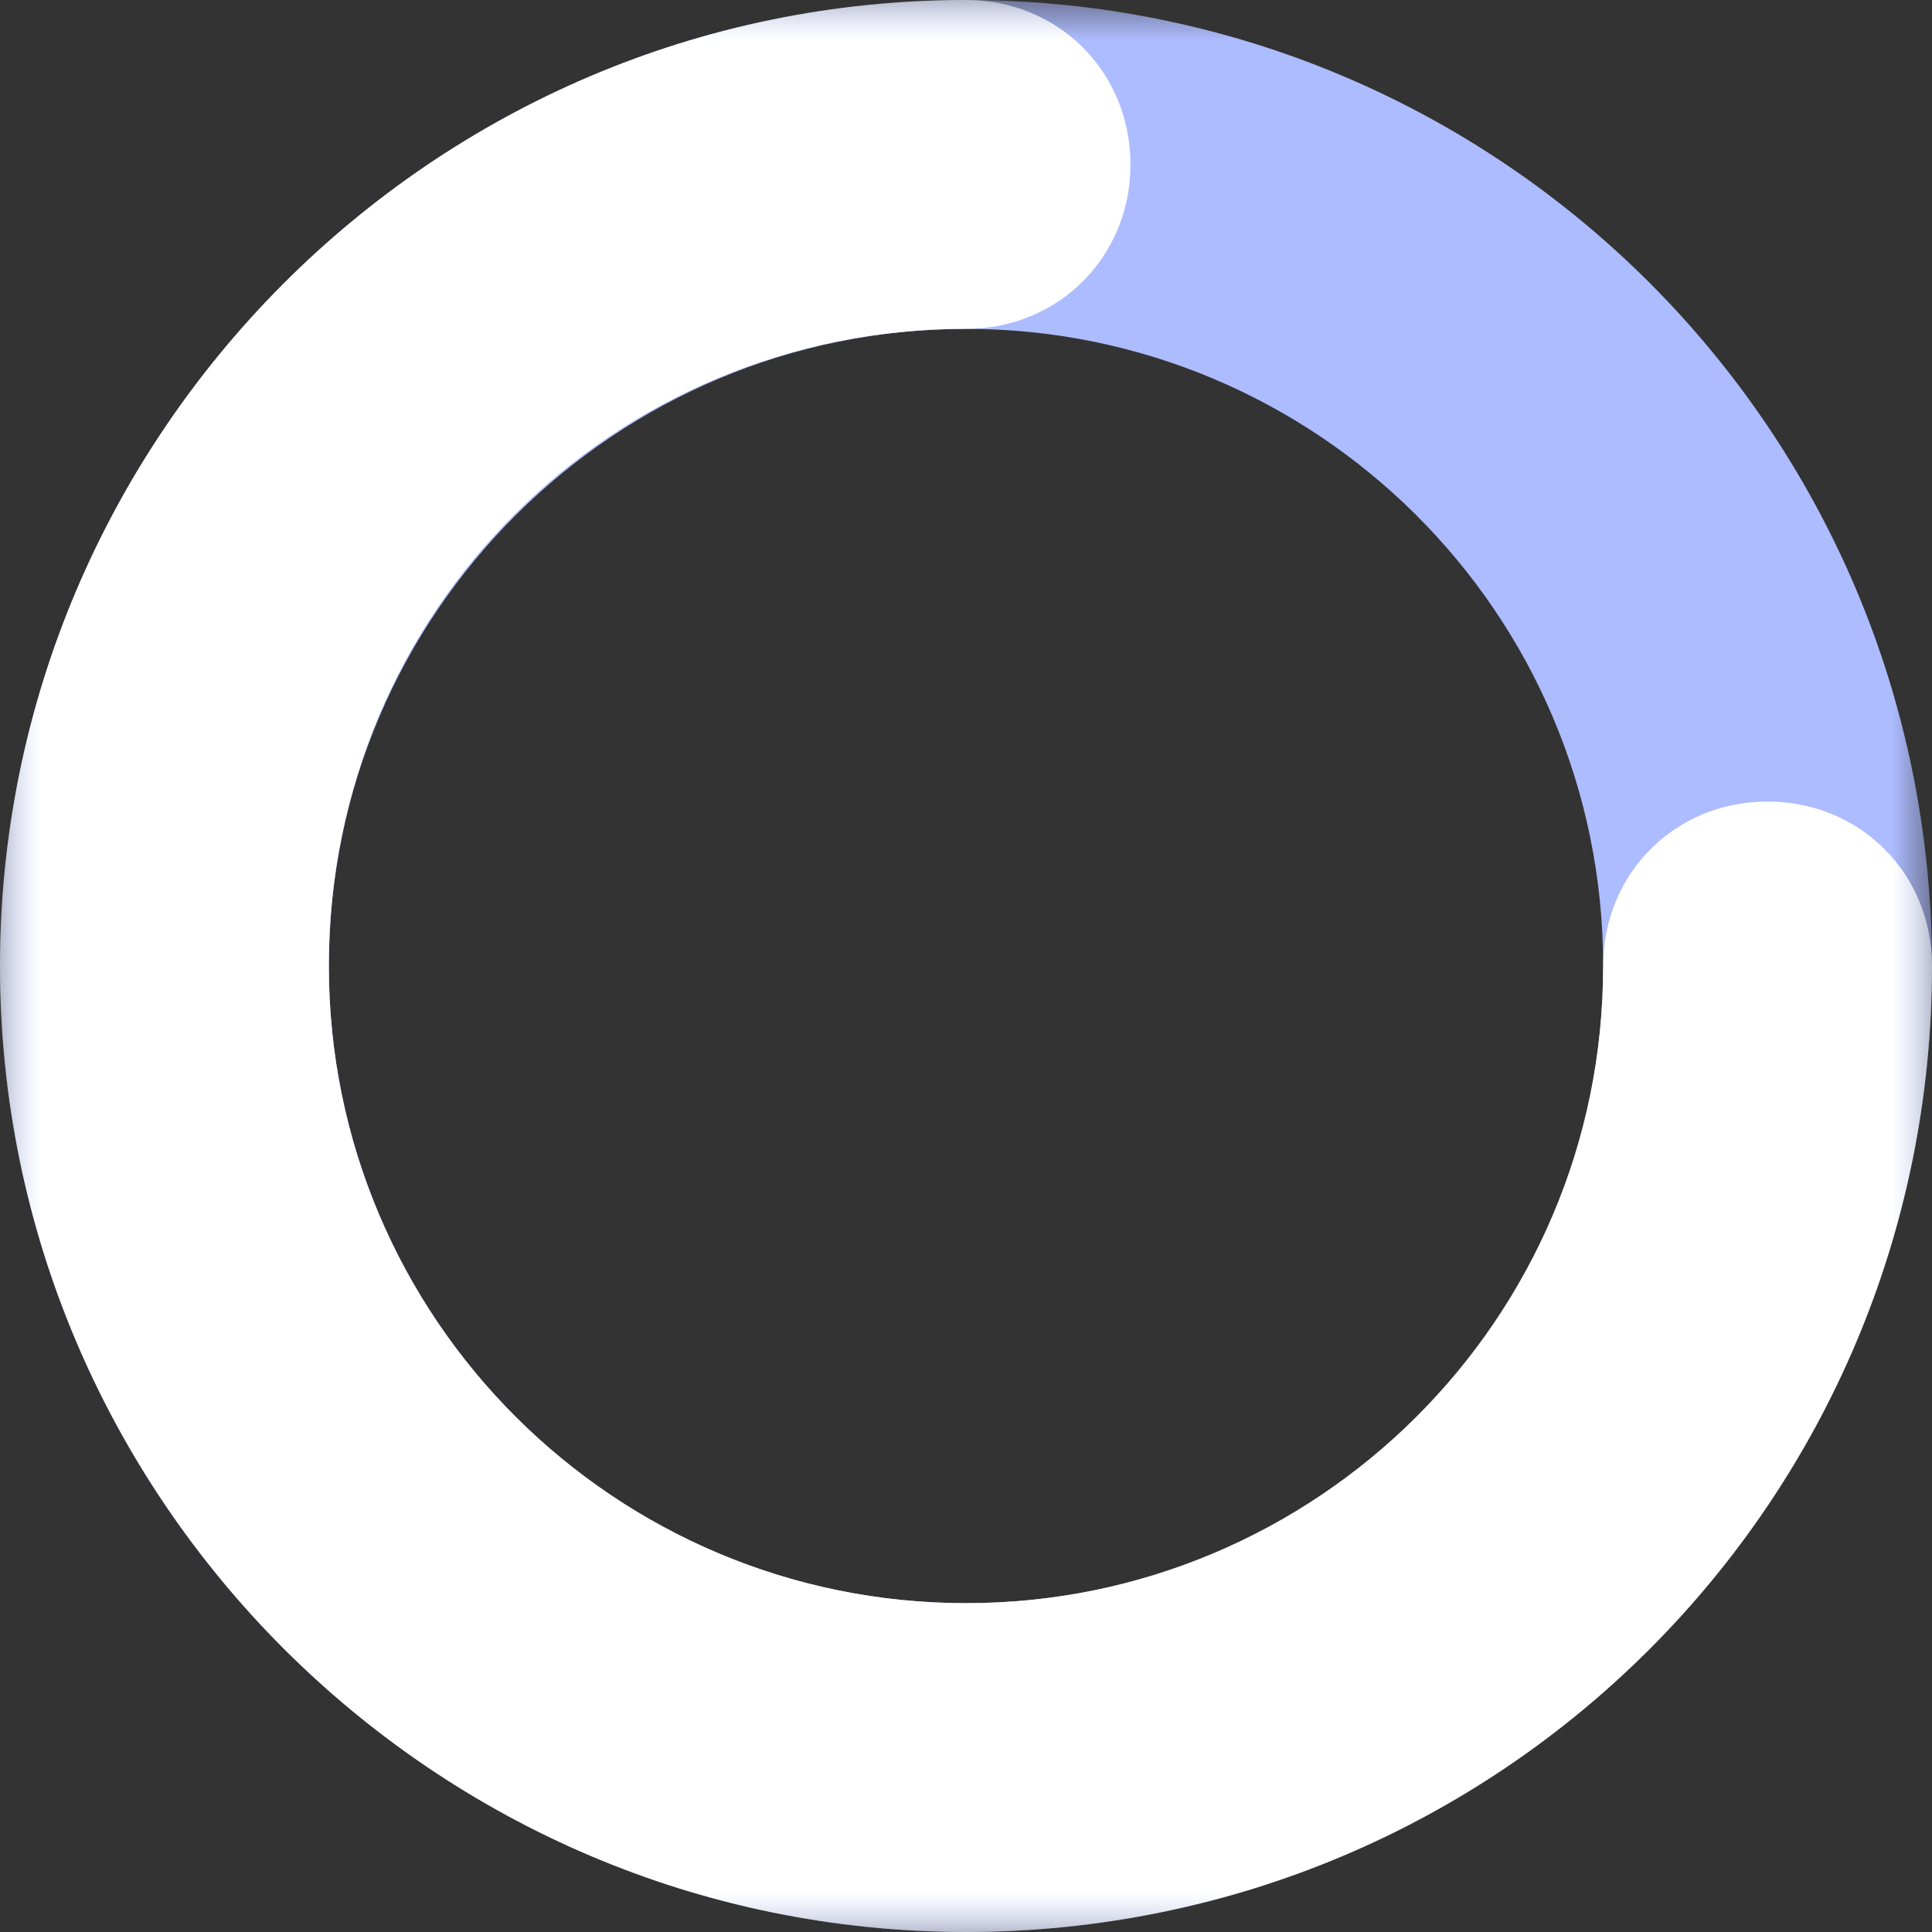 <svg width="24" height="24" viewBox="0 0 24 24" fill="none" xmlns="http://www.w3.org/2000/svg">
<rect x="0" y="0" width="24" height="24" fill="#333333" stroke="none"/>
<mask id="mask0_26686_41376" style="mask-type:luminance" maskUnits="userSpaceOnUse" x="0" y="0" width="24" height="24">
<path d="M0 0H24V24H0V0Z" fill="white"/>
</mask>
<g mask="url(#mask0_26686_41376)">
<path d="M12 19.915C7.596 19.915 4.085 16.34 4.085 12C4.085 7.596 7.66 4.085 12 4.085C16.34 4.085 19.915 7.596 19.915 12C19.915 16.404 16.404 19.915 12 19.915ZM12 0C5.362 0 0 5.426 0 12C0 18.638 5.426 24 12 24C18.575 24 24 18.638 24 12C24 5.362 18.638 0 12 0Z" fill="#ADBCFF"/>
</g>
<mask id="mask1_26686_41376" style="mask-type:luminance" maskUnits="userSpaceOnUse" x="0" y="0" width="24" height="24">
<path d="M0 0H24V24H0V0Z" fill="white"/>
</mask>
<g mask="url(#mask1_26686_41376)">
<path d="M21.957 9.957C20.808 9.957 19.915 10.851 19.915 12C19.915 16.404 16.34 19.915 12 19.915C7.66 19.915 4.085 16.404 4.085 12C4.085 7.596 7.596 4.085 12 4.085C13.149 4.085 14.043 3.191 14.043 2.043C14.043 0.894 13.149 0 12 0C5.362 0 0 5.426 0 12C0 18.575 5.362 24 12 24C18.638 24 24 18.638 24 12C24 10.851 23.106 9.957 21.957 9.957Z" fill="white"/>
</g>
</svg>
